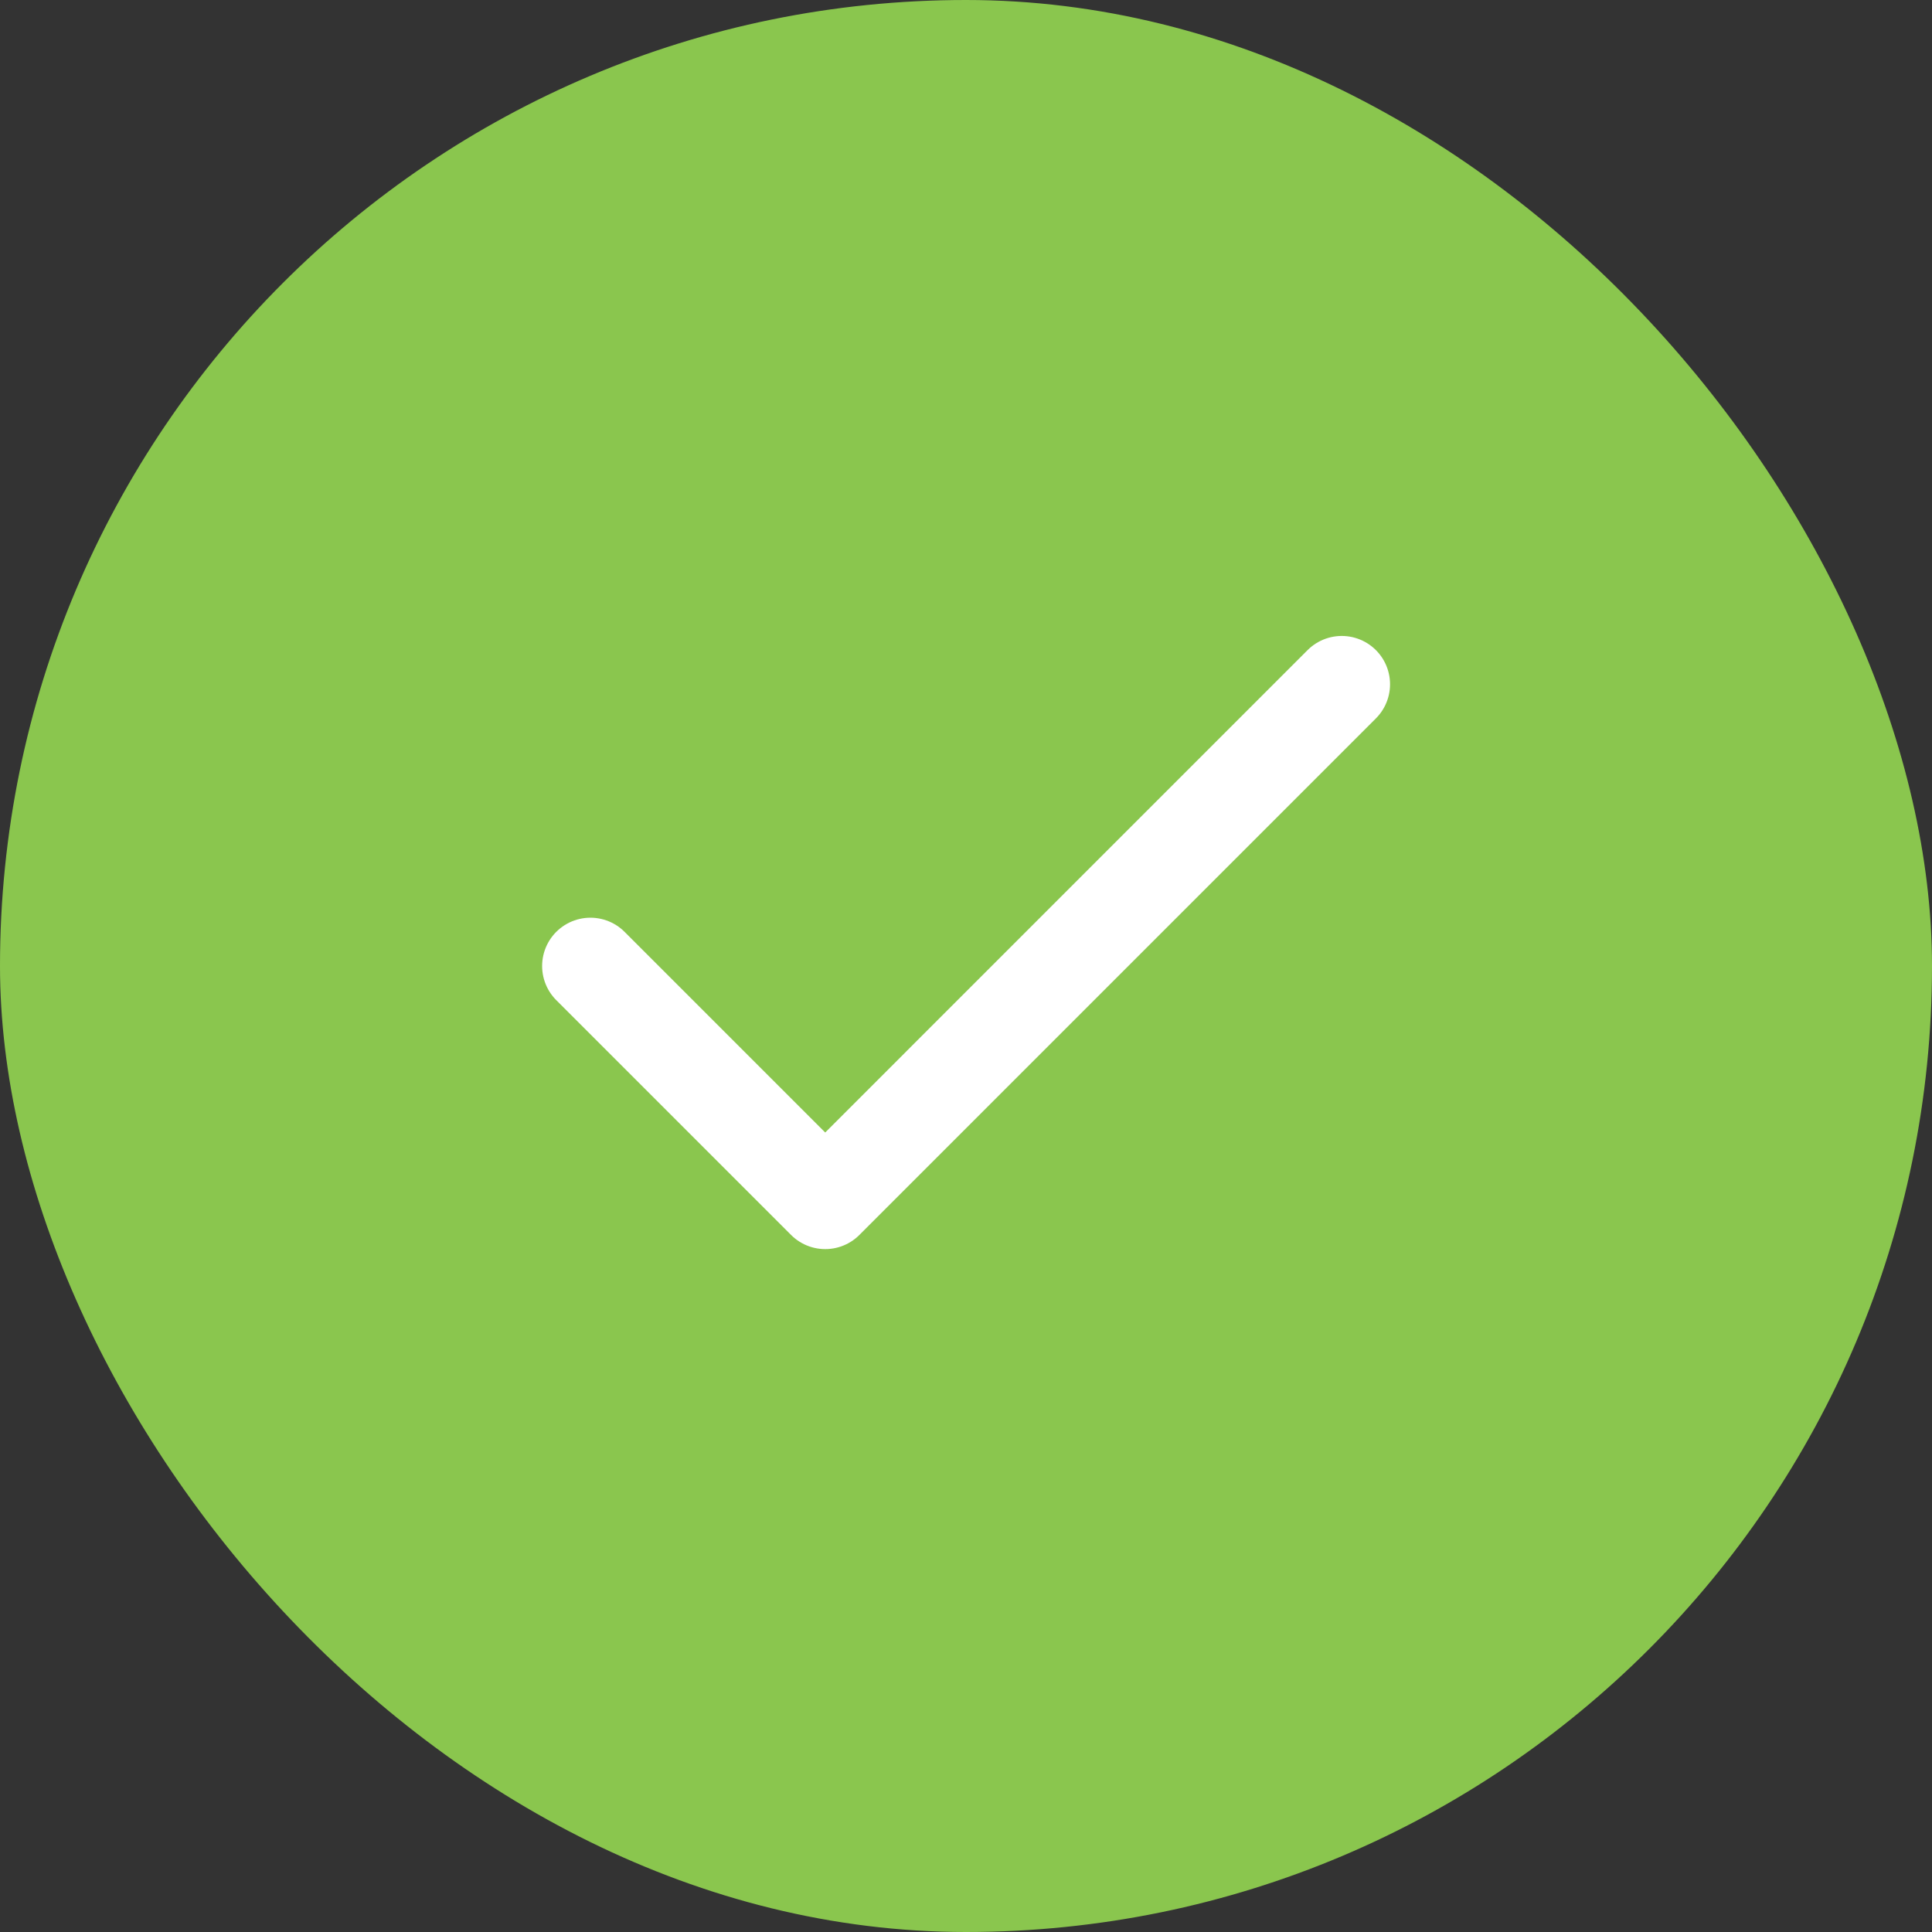 <svg width="60" height="60" viewBox="0 0 60 60" fill="none" xmlns="http://www.w3.org/2000/svg">
<rect x="0" y="0" width="60" height="60" fill="#333333" stroke="none"/>
<rect width="60" height="60" rx="30" fill="#8AC64E"/>
<path d="M41.669 21.25L25.628 37.292L18.336 30" stroke="white" stroke-width="3" stroke-linecap="round" stroke-linejoin="round"/>
</svg>
